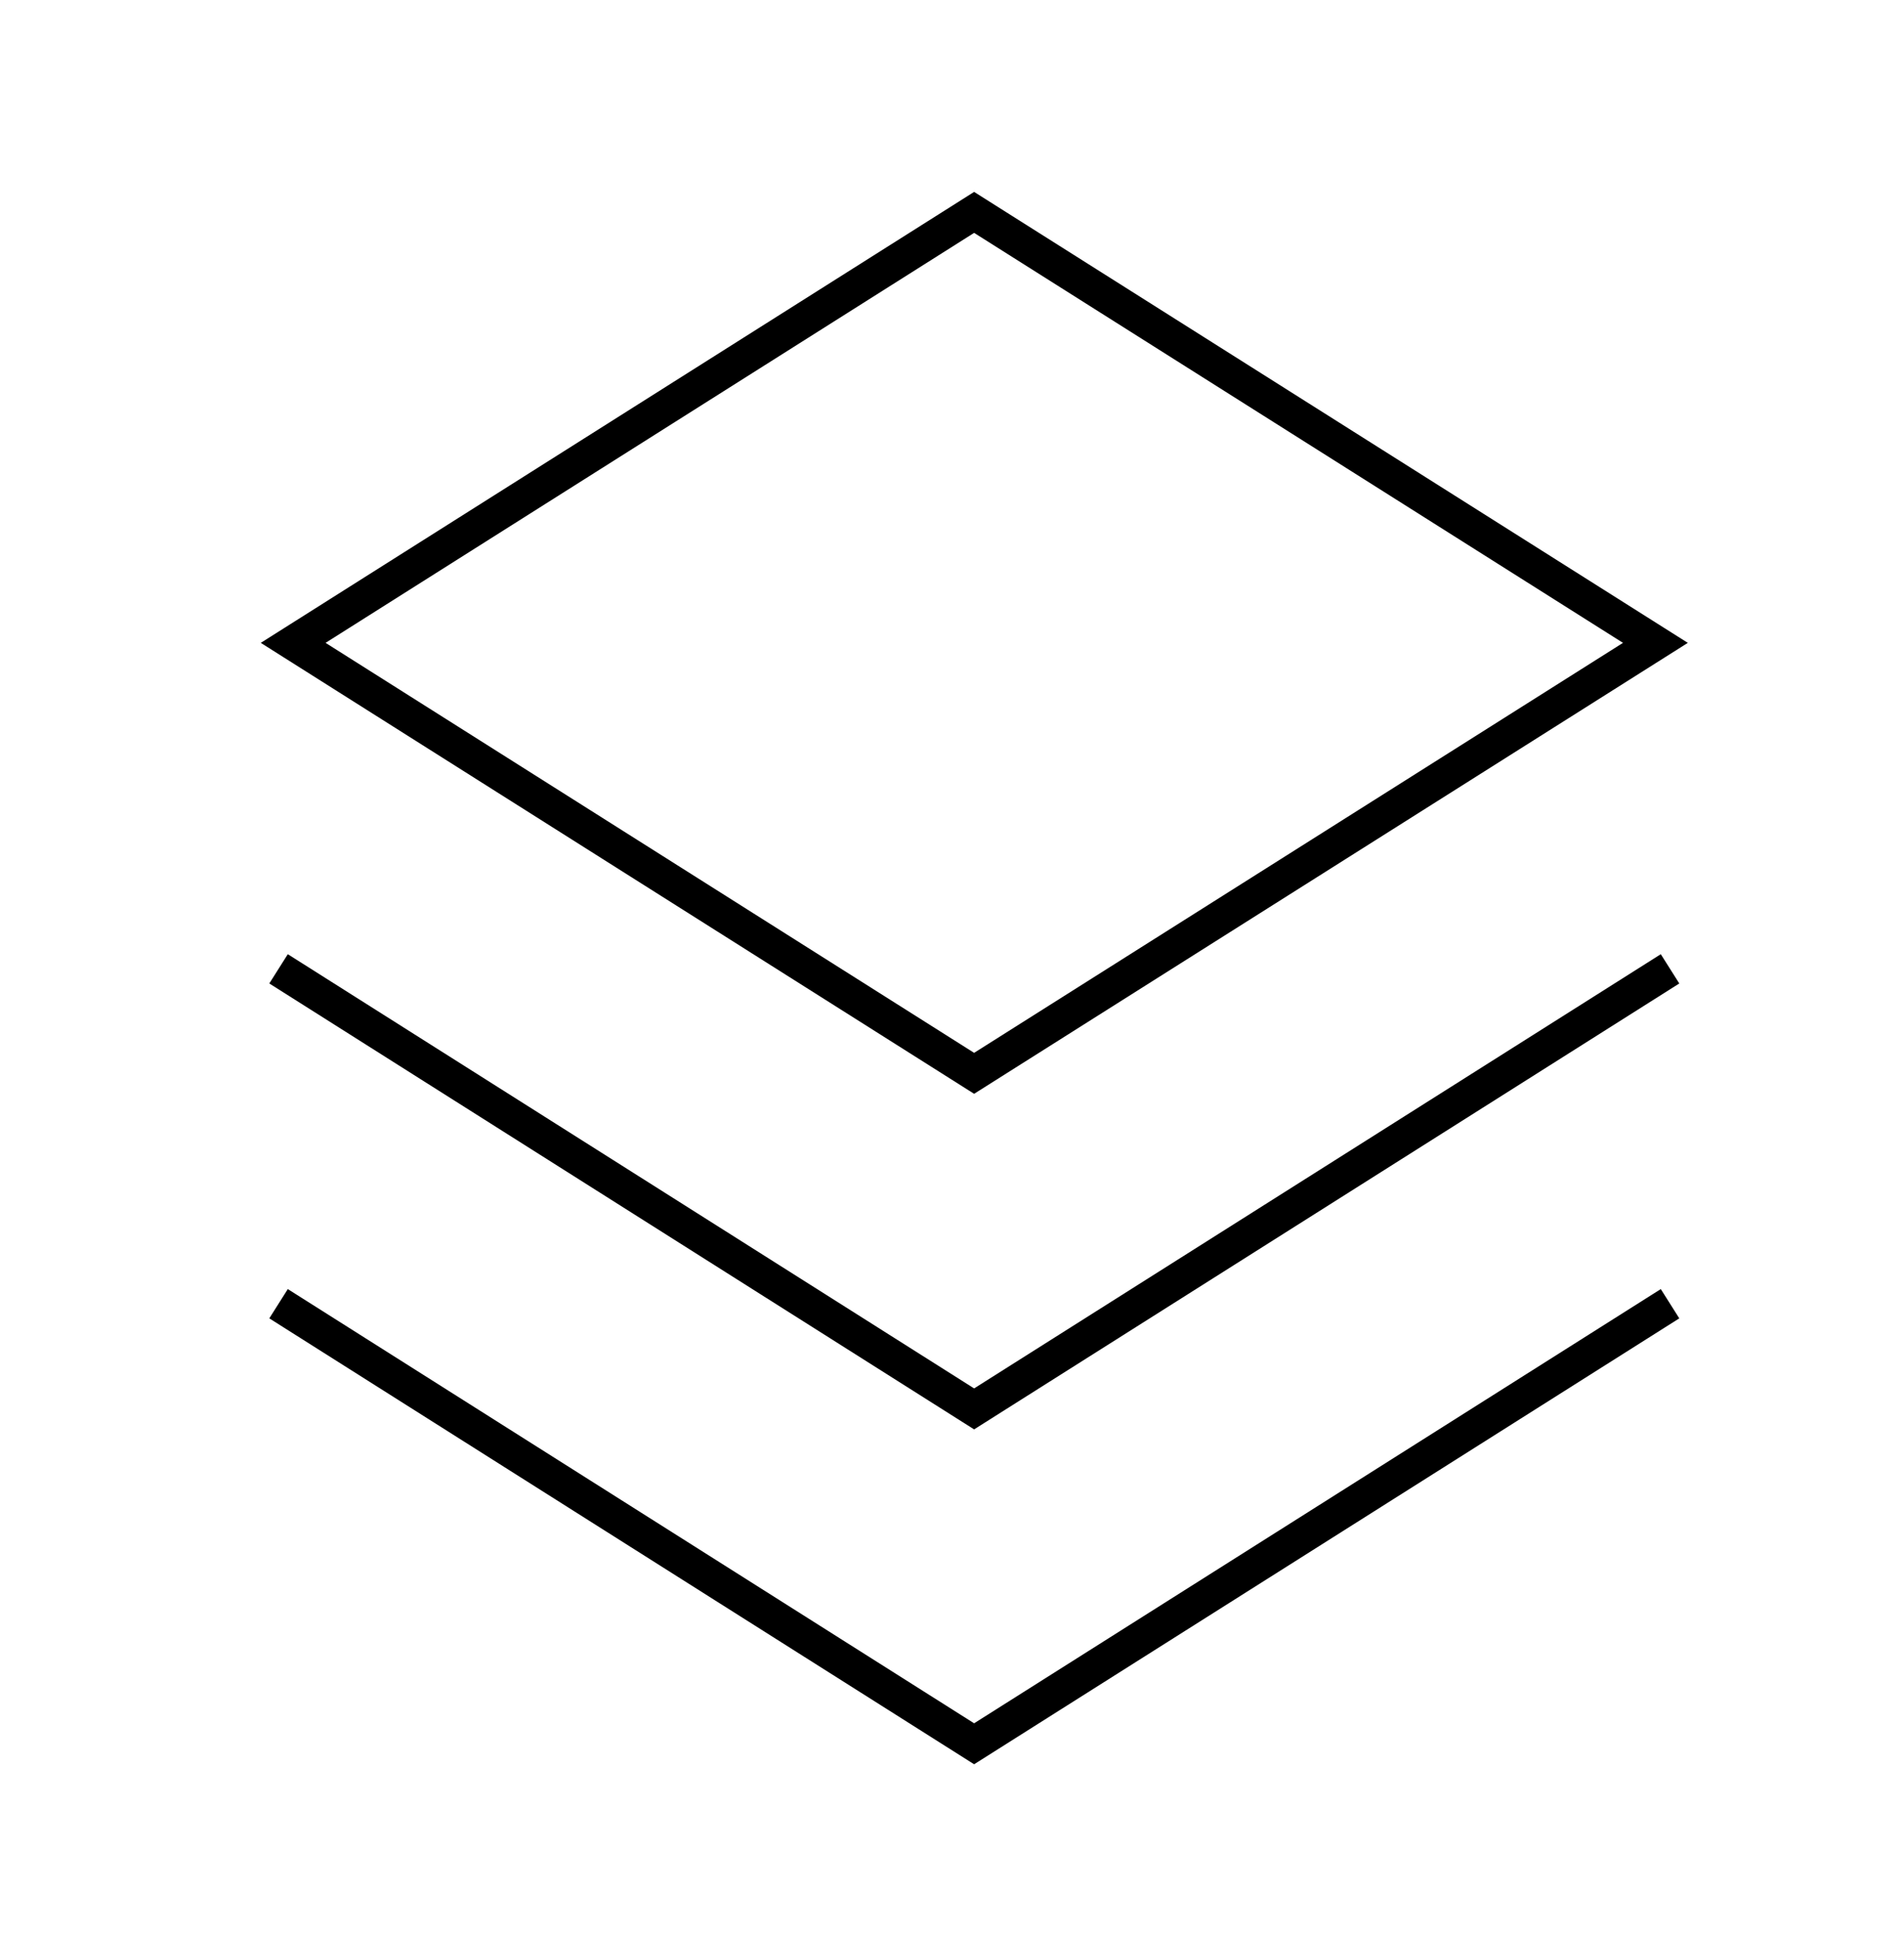 <svg width="55" height="56" viewBox="0 0 55 56" fill="none" xmlns="http://www.w3.org/2000/svg">
<path d="M28.139 6.133L8.469 18.563L28.139 30.993L47.819 18.563L28.139 6.133Z" stroke="black" stroke-miterlimit="10" stroke-linecap="square"/>
<path d="M8.469 37.913L28.139 50.353L47.819 37.913" stroke="black" stroke-miterlimit="10" stroke-linecap="square"/>
<path d="M8.469 28.243L28.139 40.683L47.819 28.243" stroke="black" stroke-miterlimit="10" stroke-linecap="square"/>
</svg>
